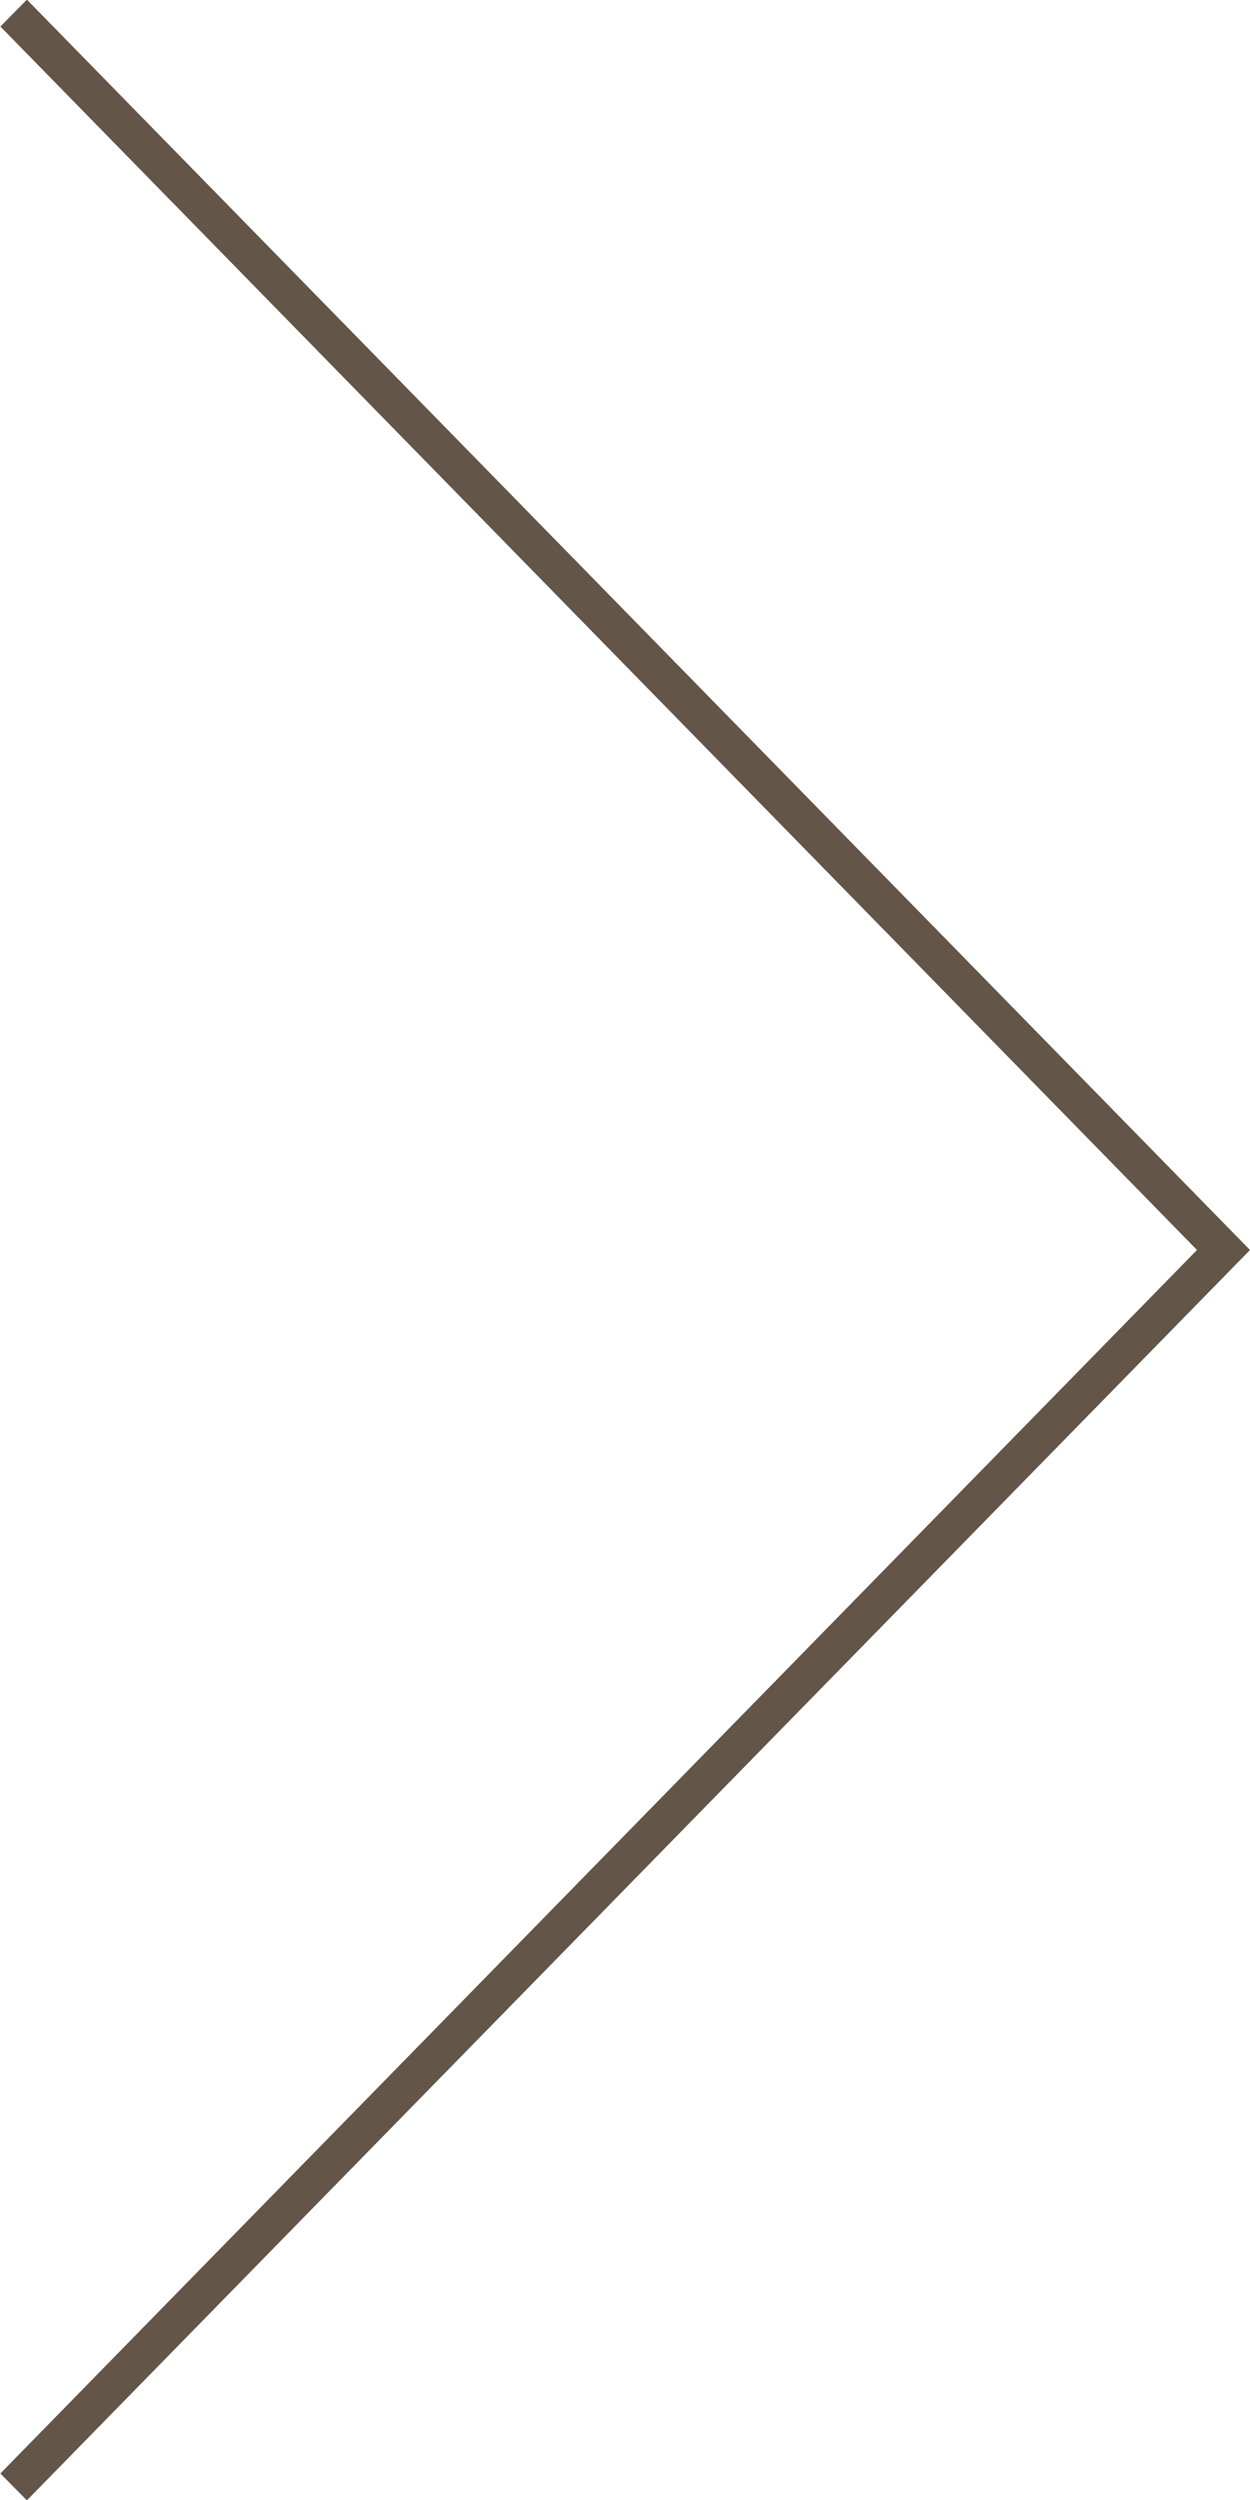 <svg xmlns="http://www.w3.org/2000/svg" width="33" height="66" viewBox="0 0 33 66">
  <defs>
    <style>
      .arrow-right {
        fill: #635547;
        fill-rule: evenodd;
      }
    </style>
  </defs>
  <path class="arrow-right" d="M1562.71,2469.01l-0.7-.71,31.59-32.3-31.59-32.3,0.7-.71L1595,2436Z" transform="translate(-1562 -2403)"/>
</svg>
